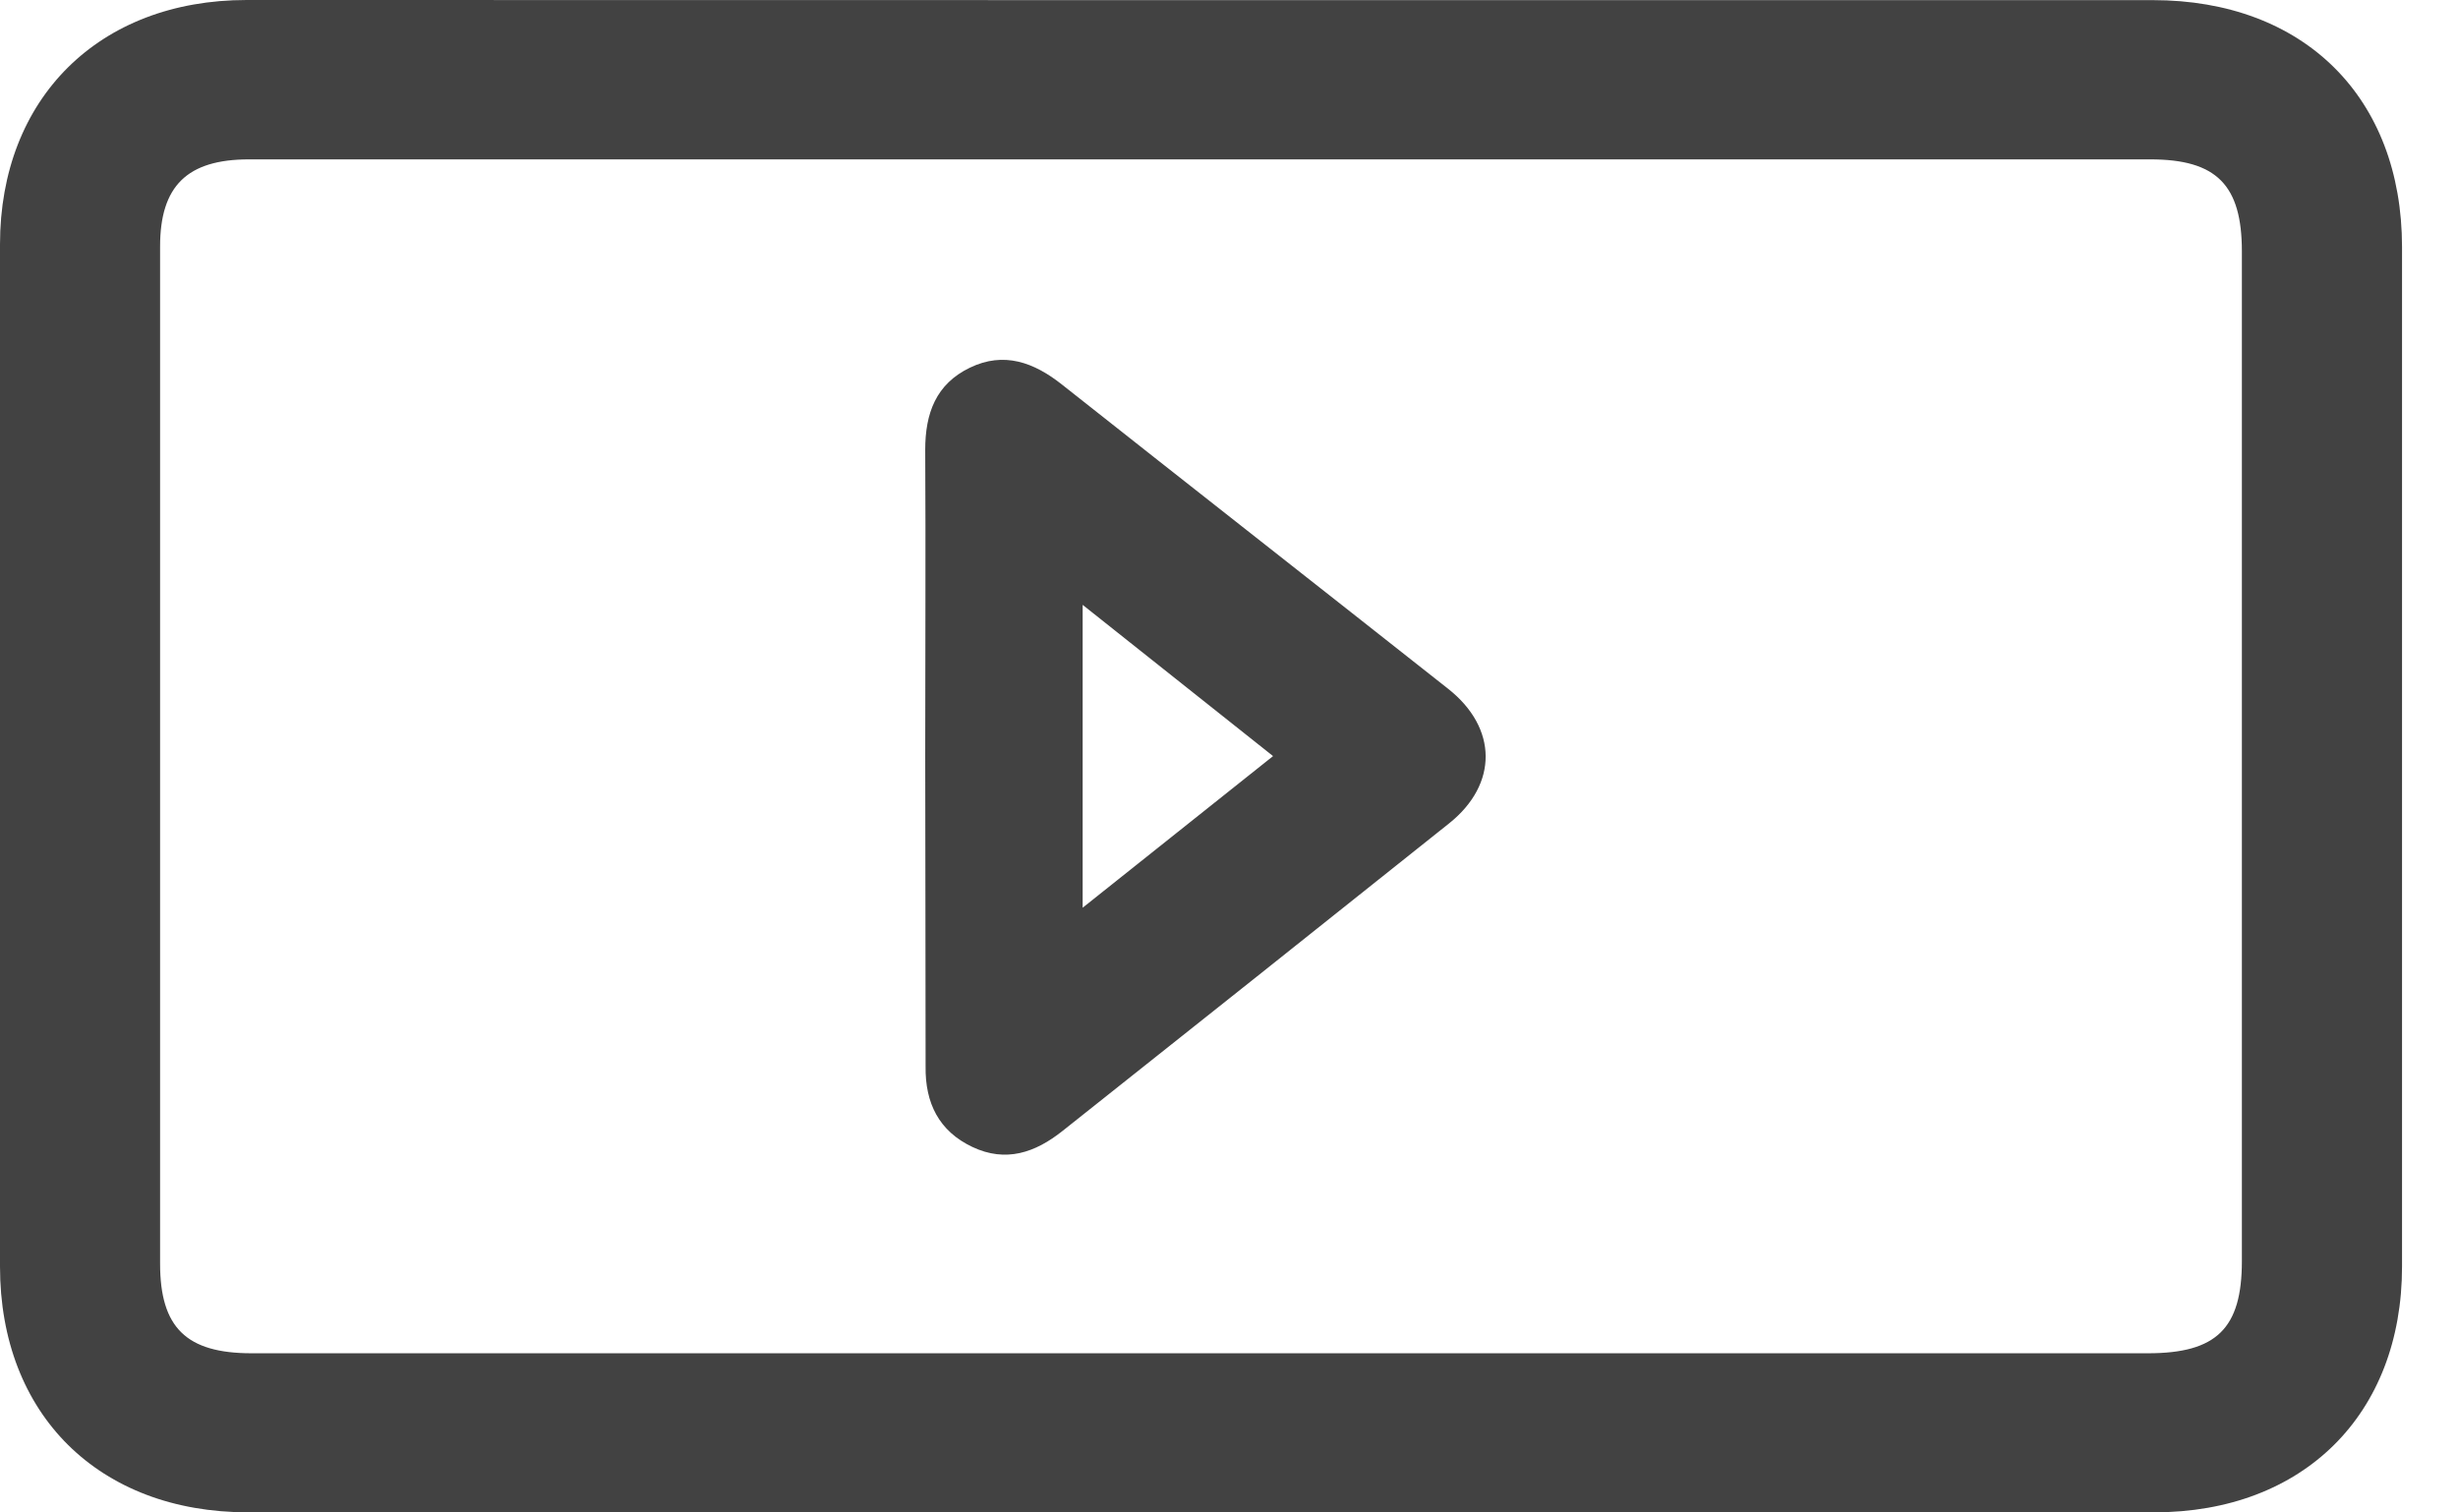 <svg width="39" height="24" viewBox="0 0 39 24" fill="none" xmlns="http://www.w3.org/2000/svg">
<path d="M19.073 0.002H34.157C36.555 0.002 38.111 1.544 38.112 3.919C38.112 9.312 38.112 14.705 38.112 20.098C38.112 22.445 36.546 23.998 34.18 23.998H3.935C1.568 23.998 0 22.445 0 20.098C0 14.692 0 9.285 0 3.879C0 1.56 1.571 0 3.913 0C8.967 0 14.02 0.001 19.073 0.002ZM19.033 21.474H34.08C35.169 21.474 35.571 21.08 35.571 20.012V3.989C35.571 2.935 35.169 2.529 34.118 2.529H3.951C2.971 2.529 2.54 2.95 2.54 3.911V20.052C2.54 21.067 2.957 21.474 3.992 21.474H19.033Z" fill="#424242"/>
<path d="M14.68 11.986C14.68 10.367 14.689 8.75 14.68 7.137C14.68 6.56 14.849 6.095 15.388 5.835C15.927 5.574 16.405 5.749 16.852 6.104C18.89 7.716 20.937 9.319 22.977 10.93C23.765 11.552 23.771 12.444 22.993 13.065C20.95 14.695 18.906 16.322 16.86 17.945C16.425 18.292 15.958 18.451 15.428 18.2C14.898 17.949 14.677 17.504 14.686 16.92C14.687 15.272 14.68 13.629 14.68 11.986ZM17.178 9.598V14.404L20.199 11.998L17.178 9.598Z" fill="#424242"/>
</svg>
